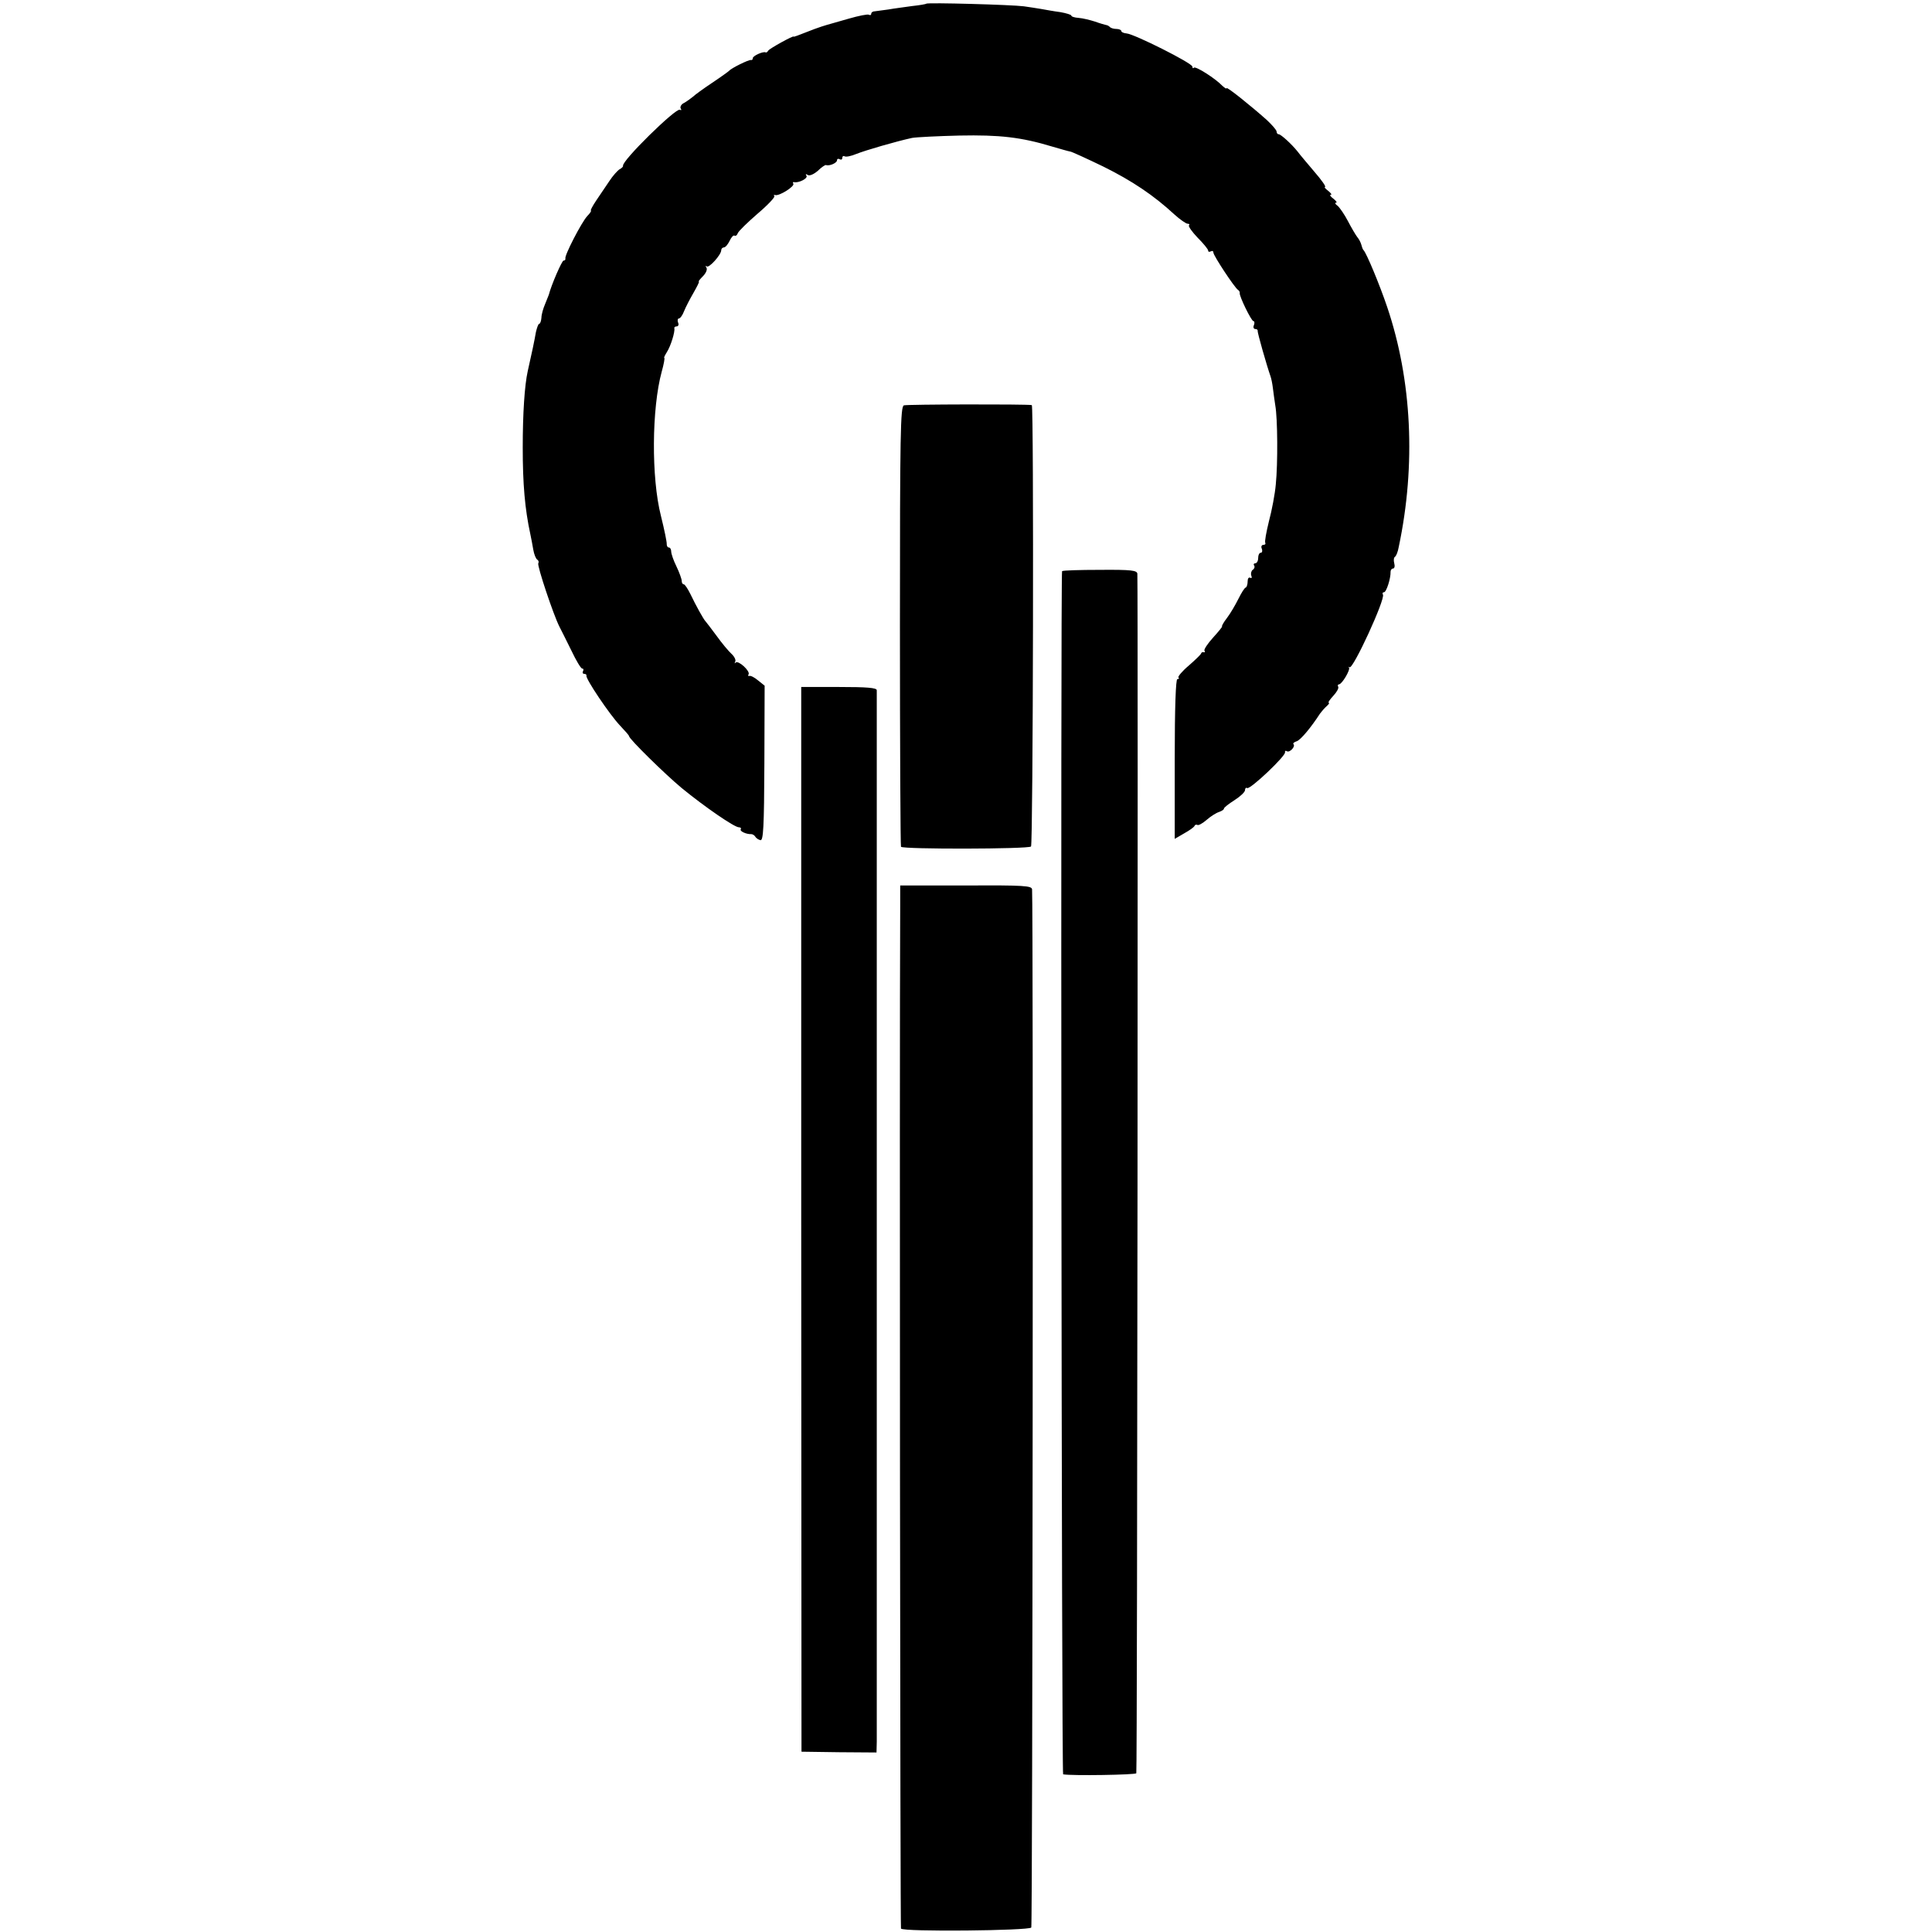 <?xml version="1.0" standalone="no"?>
<!DOCTYPE svg PUBLIC "-//W3C//DTD SVG 20010904//EN"
 "http://www.w3.org/TR/2001/REC-SVG-20010904/DTD/svg10.dtd">
<svg version="1.0" xmlns="http://www.w3.org/2000/svg"
 width="734pt" height="734pt" viewBox="0 0 734 734"
 preserveAspectRatio="xMidYMid meet">
<g transform="translate(0,734) scale(0.1,-0.1)"
fill="#000000" stroke="none">
<path d="M3519 7326 c-2 -2 -26 -6 -54 -9 -27 -4 -68 -9 -90 -13 -22 -3 -46
-6 -52 -7 -7 0 -13 -4 -13 -9 0 -5 -4 -7 -9 -4 -4 3 -39 -4 -77 -15 -38 -11
-76 -22 -84 -24 -8 -2 -28 -9 -45 -15 -69 -27 -80 -31 -80 -29 0 5 -91 -45
-96 -53 -3 -5 -8 -9 -10 -7 -9 5 -49 -13 -49 -22 0 -5 -3 -8 -7 -7 -8 2 -75
-31 -83 -41 -3 -3 -32 -24 -65 -46 -33 -22 -66 -46 -73 -53 -8 -6 -22 -17 -33
-23 -11 -5 -16 -15 -13 -21 4 -6 3 -8 -3 -5 -14 9 -222 -195 -216 -213 1 -3
-5 -9 -13 -13 -8 -5 -26 -25 -39 -45 -14 -20 -36 -54 -50 -74 -14 -21 -23 -38
-20 -38 3 0 -3 -10 -14 -21 -22 -24 -87 -150 -83 -161 1 -5 -2 -8 -7 -8 -6 0
-46 -91 -56 -130 -1 -3 -7 -18 -14 -35 -7 -16 -14 -40 -14 -52 -1 -13 -5 -23
-8 -23 -4 0 -9 -15 -13 -32 -5 -30 -16 -82 -31 -148 -12 -54 -19 -161 -19
-290 0 -139 8 -233 29 -330 3 -14 8 -40 11 -58 3 -18 10 -35 15 -38 5 -3 7 -9
4 -14 -5 -9 58 -197 80 -240 7 -14 28 -55 46 -92 18 -38 36 -68 41 -68 5 0 6
-4 3 -10 -3 -5 -1 -10 4 -10 6 0 10 -3 9 -7 -4 -11 88 -148 128 -190 19 -20
34 -37 34 -40 0 -10 135 -143 200 -197 88 -72 200 -149 217 -149 7 0 10 -4 7
-8 -4 -7 22 -19 40 -18 5 0 12 -4 15 -9 3 -6 12 -12 20 -14 11 -2 14 47 15
292 l1 295 -25 20 c-13 11 -28 19 -33 17 -5 -1 -6 1 -3 6 7 12 -38 54 -49 45
-4 -5 -5 -3 -2 3 4 6 -3 20 -14 30 -11 10 -37 41 -57 69 -20 27 -39 52 -42 55
-7 7 -36 59 -57 103 -10 20 -21 37 -25 37 -5 0 -8 6 -8 13 0 7 -9 32 -20 55
-11 22 -20 48 -20 57 0 8 -4 15 -9 15 -5 0 -8 6 -8 13 1 6 -9 55 -22 107 -37
145 -35 409 3 548 8 28 12 52 10 52 -3 0 2 10 10 23 14 22 31 76 28 90 -1 4 3
7 9 7 6 0 9 7 5 15 -3 8 -1 15 3 15 5 0 14 12 20 28 6 15 22 46 36 70 13 23
23 42 20 42 -3 0 4 9 15 20 12 12 18 26 14 33 -4 7 -4 9 1 5 8 -8 55 44 55 61
0 6 5 11 10 11 6 0 15 11 22 25 6 13 14 22 18 20 5 -3 10 1 13 9 3 8 37 41 75
74 39 33 67 63 64 67 -4 4 -2 5 3 4 15 -5 75 33 69 43 -3 5 -2 7 3 6 17 -4 53
14 47 24 -5 7 -2 8 5 3 7 -4 23 3 38 16 13 13 28 23 31 22 13 -5 42 8 42 18 0
6 5 7 10 4 6 -3 10 -1 10 5 0 6 4 9 9 6 5 -3 25 1 44 9 35 14 152 48 212 61
17 3 98 7 180 9 153 3 234 -6 353 -42 31 -9 62 -18 69 -19 6 -1 63 -27 125
-57 109 -54 191 -109 270 -182 21 -19 44 -35 50 -35 6 0 9 -3 5 -6 -3 -4 12
-25 33 -47 22 -22 40 -44 40 -49 0 -5 4 -6 10 -3 6 3 10 1 10 -5 0 -11 79
-131 93 -141 5 -3 8 -9 7 -13 -2 -11 44 -106 52 -106 4 0 5 -7 2 -15 -4 -8 -1
-15 5 -15 6 0 10 -3 9 -7 -1 -7 34 -130 49 -173 3 -8 7 -28 9 -45 2 -16 6 -46
9 -65 9 -49 10 -222 2 -300 -3 -36 -15 -99 -26 -140 -10 -41 -17 -78 -14 -82
2 -5 -1 -8 -7 -8 -7 0 -10 -7 -6 -15 3 -8 1 -15 -4 -15 -6 0 -10 -9 -10 -20 0
-11 -5 -20 -11 -20 -5 0 -8 -4 -4 -9 3 -5 0 -13 -6 -16 -5 -4 -8 -14 -5 -22 3
-8 1 -11 -4 -8 -6 3 -10 -3 -10 -14 0 -10 -3 -21 -7 -23 -5 -1 -17 -21 -28
-43 -11 -22 -30 -55 -43 -72 -14 -18 -22 -33 -19 -33 2 0 -13 -19 -34 -42 -21
-23 -36 -46 -33 -50 3 -5 2 -7 -3 -6 -4 2 -9 -1 -10 -5 -1 -4 -23 -25 -47 -46
-25 -21 -42 -42 -39 -45 4 -3 2 -6 -4 -6 -6 0 -10 -106 -10 -304 l0 -303 36
21 c20 11 38 24 39 28 2 5 7 6 11 4 4 -3 20 6 35 19 16 14 37 27 47 30 11 4
19 9 19 13 0 4 18 18 40 32 22 14 40 31 40 38 0 7 4 11 8 8 11 -7 148 123 144
136 -1 5 2 7 7 4 10 -7 34 18 25 27 -3 3 3 8 13 11 15 6 53 51 88 105 6 8 17
21 25 28 8 7 12 13 8 13 -4 0 4 12 17 26 14 15 22 30 19 35 -3 5 -1 9 3 9 11
0 44 55 38 64 -3 3 -2 4 2 1 13 -10 137 260 127 276 -3 5 -1 9 4 9 9 0 26 53
25 78 0 6 4 12 9 12 6 0 8 9 5 20 -3 11 -2 22 3 25 4 2 11 19 14 37 66 312 50
634 -44 912 -28 83 -79 206 -90 216 -3 3 -6 12 -8 20 -2 8 -9 22 -16 30 -6 8
-22 35 -35 60 -13 25 -31 51 -39 58 -9 6 -12 12 -6 12 5 0 0 7 -10 15 -11 8
-16 15 -10 15 5 0 0 7 -10 15 -11 8 -16 15 -12 15 5 0 -13 26 -40 57 -27 32
-56 66 -64 77 -23 29 -64 66 -72 66 -5 0 -8 5 -8 10 0 6 -17 25 -37 44 -63 56
-153 128 -153 121 0 -4 -7 1 -16 9 -28 29 -101 75 -108 69 -3 -4 -6 -2 -6 4 0
13 -221 124 -250 126 -11 1 -20 5 -20 9 0 4 -8 8 -18 8 -10 0 -22 3 -26 8 -4
4 -11 7 -14 7 -4 1 -23 6 -42 13 -19 6 -47 13 -62 14 -16 1 -28 5 -28 9 0 3
-19 9 -42 13 -24 3 -56 9 -73 12 -16 3 -46 7 -65 10 -45 6 -366 15 -371 10z"/>
<path d="M3434 5800 c-13 -5 -15 -104 -15 -838 0 -457 2 -835 4 -839 6 -10
485 -9 494 1 8 7 11 1676 3 1677 -24 4 -474 3 -486 -1z"/>
<path d="M4035 5170 c-6 -10 -2 -4570 4 -4571 35 -6 274 -2 278 4 4 6 7 4451
4 4557 -1 13 -22 16 -142 15 -77 0 -142 -2 -144 -5z"/>
<path d="M3044 2708 l1 -2023 143 -2 142 -1 1 41 c0 53 0 3978 0 3995 -1 9
-37 12 -144 12 l-143 0 0 -2022z"/>
<path d="M3420 3896 c-3 -632 0 -3878 3 -3883 8 -13 488 -8 495 4 5 8 8 3862
3 3944 -1 14 -30 16 -251 15 l-250 0 0 -80z"/>
</g>
</svg>
